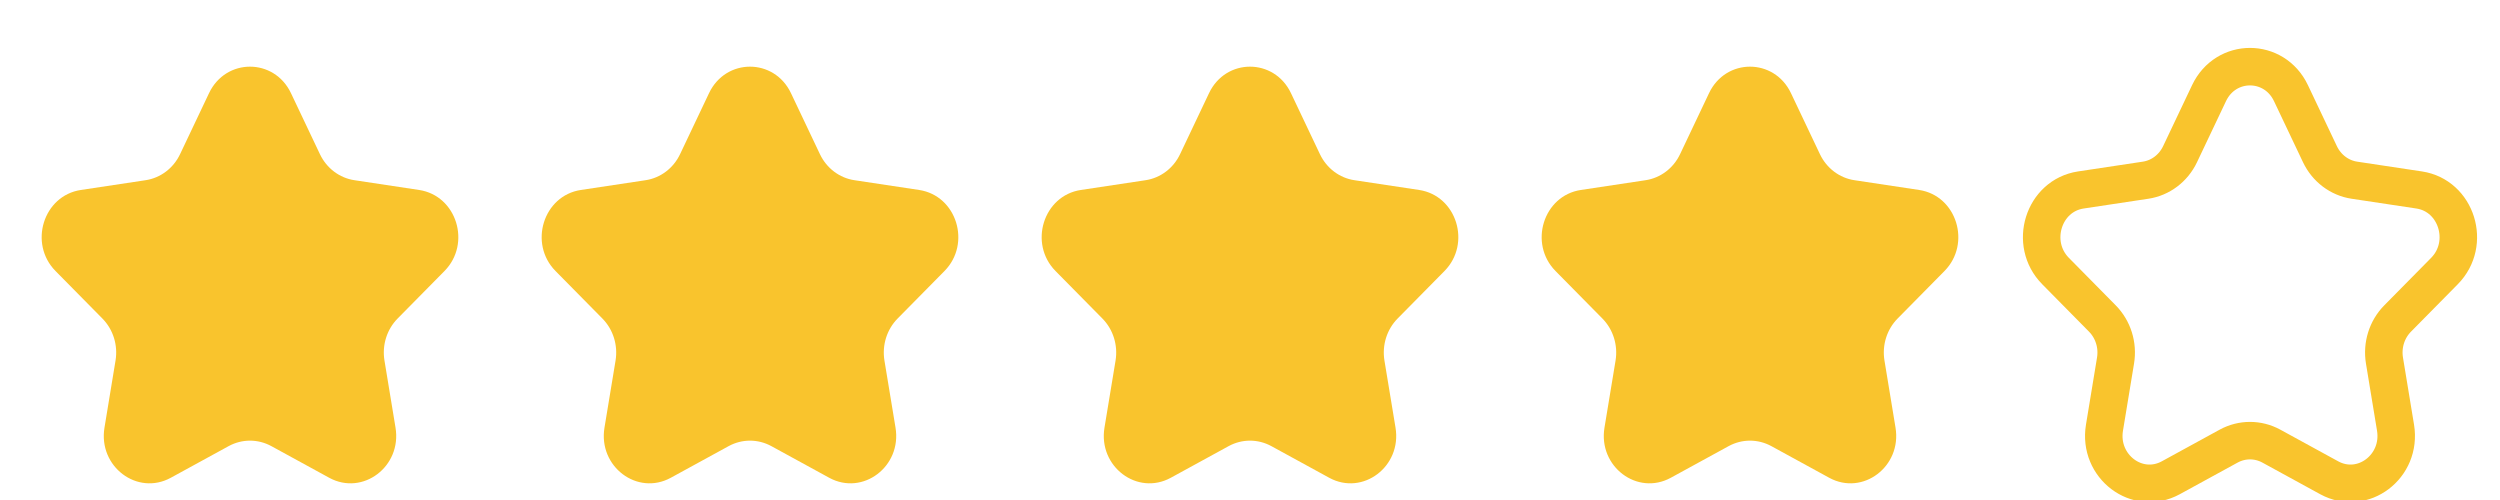 <svg width="90" height="18" viewBox="0 0 90 18" fill="none" xmlns="http://www.w3.org/2000/svg">
<g filter="url(#filter0_i_1_977)">
<path d="M7.525 2.454C8.128 1.182 9.872 1.182 10.475 2.454L11.518 4.651C11.758 5.156 12.221 5.506 12.757 5.587L15.089 5.939C16.439 6.143 16.978 7.867 16.001 8.857L14.314 10.567C13.926 10.96 13.749 11.526 13.841 12.081L14.239 14.496C14.469 15.894 13.059 16.959 11.852 16.3L9.766 15.159C9.286 14.898 8.714 14.898 8.234 15.159L6.148 16.3C4.941 16.959 3.531 15.894 3.761 14.496L4.159 12.081C4.251 11.526 4.074 10.96 3.686 10.567L1.999 8.857C1.022 7.867 1.561 6.143 2.91 5.939L5.243 5.587C5.779 5.506 6.242 5.156 6.482 4.651L7.525 2.454Z" fill="#F9C42D"/>
</g>
<g filter="url(#filter1_i_1_977)">
<path d="M25.525 2.454C26.128 1.182 27.872 1.182 28.475 2.454L29.518 4.651C29.758 5.156 30.221 5.506 30.757 5.587L33.09 5.939C34.439 6.143 34.978 7.867 34.001 8.857L32.314 10.567C31.926 10.96 31.749 11.526 31.84 12.081L32.239 14.496C32.469 15.894 31.059 16.959 29.852 16.3L27.766 15.159C27.286 14.898 26.714 14.898 26.234 15.159L24.148 16.3C22.941 16.959 21.531 15.894 21.761 14.496L22.16 12.081C22.251 11.526 22.074 10.96 21.686 10.567L19.999 8.857C19.022 7.867 19.561 6.143 20.91 5.939L23.243 5.587C23.779 5.506 24.242 5.156 24.482 4.651L25.525 2.454Z" fill="#F9C42D"/>
</g>
<g filter="url(#filter2_i_1_977)">
<path d="M43.525 2.454C44.128 1.182 45.872 1.182 46.475 2.454L47.518 4.651C47.758 5.156 48.221 5.506 48.757 5.587L51.09 5.939C52.439 6.143 52.978 7.867 52.001 8.857L50.314 10.567C49.926 10.96 49.749 11.526 49.84 12.081L50.239 14.496C50.469 15.894 49.059 16.959 47.852 16.3L45.766 15.159C45.286 14.898 44.714 14.898 44.234 15.159L42.148 16.3C40.941 16.959 39.531 15.894 39.761 14.496L40.16 12.081C40.251 11.526 40.074 10.96 39.686 10.567L37.999 8.857C37.022 7.867 37.561 6.143 38.91 5.939L41.243 5.587C41.779 5.506 42.242 5.156 42.482 4.651L43.525 2.454Z" fill="#F9C42D"/>
</g>
<g filter="url(#filter3_i_1_977)">
<path d="M61.525 2.454C62.128 1.182 63.872 1.182 64.475 2.454L65.518 4.651C65.758 5.156 66.221 5.506 66.757 5.587L69.09 5.939C70.439 6.143 70.978 7.867 70.001 8.857L68.314 10.567C67.926 10.96 67.749 11.526 67.841 12.081L68.239 14.496C68.469 15.894 67.059 16.959 65.852 16.3L63.766 15.159C63.286 14.898 62.714 14.898 62.234 15.159L60.148 16.3C58.941 16.959 57.531 15.894 57.761 14.496L58.16 12.081C58.251 11.526 58.074 10.96 57.686 10.567L55.999 8.857C55.022 7.867 55.561 6.143 56.91 5.939L59.243 5.587C59.779 5.506 60.242 5.156 60.482 4.651L61.525 2.454Z" fill="#F9C42D"/>
</g>
<g clip-path="url(#clip0_1_977)">
<g filter="url(#filter4_i_1_977)">
<path d="M79.525 2.454C80.128 1.182 81.872 1.182 82.475 2.454L83.518 4.651C83.758 5.156 84.221 5.506 84.757 5.587L87.09 5.939C88.439 6.143 88.978 7.867 88.001 8.857L86.314 10.567C85.926 10.96 85.749 11.526 85.841 12.081L86.239 14.496C86.469 15.894 85.059 16.959 83.852 16.3L81.766 15.159C81.286 14.898 80.714 14.898 80.234 15.159L78.148 16.3C76.941 16.959 75.531 15.894 75.761 14.496L76.159 12.081C76.251 11.526 76.074 10.96 75.686 10.567L73.999 8.857C73.022 7.867 73.561 6.143 74.91 5.939L77.243 5.587C77.779 5.506 78.242 5.156 78.482 4.651L79.525 2.454Z" stroke="#F9C42D" stroke-width="1.35" stroke-linejoin="round"/>
</g>
</g>
<defs>
<filter id="filter0_i_1_977" x="1.5" y="1.5" width="15" height="15.9" filterUnits="userSpaceOnUse" color-interpolation-filters="sRGB">
<feFlood flood-opacity="0" result="BackgroundImageFix"/>
<feBlend mode="normal" in="SourceGraphic" in2="BackgroundImageFix" result="shape"/>
<feColorMatrix in="SourceAlpha" type="matrix" values="0 0 0 0 0 0 0 0 0 0 0 0 0 0 0 0 0 0 127 0" result="hardAlpha"/>
<feOffset dy="0.9"/>
<feGaussianBlur stdDeviation="0.9"/>
<feComposite in2="hardAlpha" operator="arithmetic" k2="-1" k3="1"/>
<feColorMatrix type="matrix" values="0 0 0 0 0.846 0 0 0 0 0.632 0 0 0 0 0.025 0 0 0 1 0"/>
<feBlend mode="normal" in2="shape" result="effect1_innerShadow_1_977"/>
</filter>
<filter id="filter1_i_1_977" x="19.5" y="1.5" width="15" height="15.9" filterUnits="userSpaceOnUse" color-interpolation-filters="sRGB">
<feFlood flood-opacity="0" result="BackgroundImageFix"/>
<feBlend mode="normal" in="SourceGraphic" in2="BackgroundImageFix" result="shape"/>
<feColorMatrix in="SourceAlpha" type="matrix" values="0 0 0 0 0 0 0 0 0 0 0 0 0 0 0 0 0 0 127 0" result="hardAlpha"/>
<feOffset dy="0.9"/>
<feGaussianBlur stdDeviation="0.9"/>
<feComposite in2="hardAlpha" operator="arithmetic" k2="-1" k3="1"/>
<feColorMatrix type="matrix" values="0 0 0 0 0.846 0 0 0 0 0.632 0 0 0 0 0.025 0 0 0 1 0"/>
<feBlend mode="normal" in2="shape" result="effect1_innerShadow_1_977"/>
</filter>
<filter id="filter2_i_1_977" x="37.5" y="1.5" width="15" height="15.9" filterUnits="userSpaceOnUse" color-interpolation-filters="sRGB">
<feFlood flood-opacity="0" result="BackgroundImageFix"/>
<feBlend mode="normal" in="SourceGraphic" in2="BackgroundImageFix" result="shape"/>
<feColorMatrix in="SourceAlpha" type="matrix" values="0 0 0 0 0 0 0 0 0 0 0 0 0 0 0 0 0 0 127 0" result="hardAlpha"/>
<feOffset dy="0.9"/>
<feGaussianBlur stdDeviation="0.9"/>
<feComposite in2="hardAlpha" operator="arithmetic" k2="-1" k3="1"/>
<feColorMatrix type="matrix" values="0 0 0 0 0.846 0 0 0 0 0.632 0 0 0 0 0.025 0 0 0 1 0"/>
<feBlend mode="normal" in2="shape" result="effect1_innerShadow_1_977"/>
</filter>
<filter id="filter3_i_1_977" x="55.5" y="1.5" width="15" height="15.9" filterUnits="userSpaceOnUse" color-interpolation-filters="sRGB">
<feFlood flood-opacity="0" result="BackgroundImageFix"/>
<feBlend mode="normal" in="SourceGraphic" in2="BackgroundImageFix" result="shape"/>
<feColorMatrix in="SourceAlpha" type="matrix" values="0 0 0 0 0 0 0 0 0 0 0 0 0 0 0 0 0 0 127 0" result="hardAlpha"/>
<feOffset dy="0.9"/>
<feGaussianBlur stdDeviation="0.9"/>
<feComposite in2="hardAlpha" operator="arithmetic" k2="-1" k3="1"/>
<feColorMatrix type="matrix" values="0 0 0 0 0.846 0 0 0 0 0.632 0 0 0 0 0.025 0 0 0 1 0"/>
<feBlend mode="normal" in2="shape" result="effect1_innerShadow_1_977"/>
</filter>
<filter id="filter4_i_1_977" x="72.827" y="0.825" width="16.346" height="17.256" filterUnits="userSpaceOnUse" color-interpolation-filters="sRGB">
<feFlood flood-opacity="0" result="BackgroundImageFix"/>
<feBlend mode="normal" in="SourceGraphic" in2="BackgroundImageFix" result="shape"/>
<feColorMatrix in="SourceAlpha" type="matrix" values="0 0 0 0 0 0 0 0 0 0 0 0 0 0 0 0 0 0 127 0" result="hardAlpha"/>
<feOffset dy="0.9"/>
<feGaussianBlur stdDeviation="0.9"/>
<feComposite in2="hardAlpha" operator="arithmetic" k2="-1" k3="1"/>
<feColorMatrix type="matrix" values="0 0 0 0 0.847 0 0 0 0 0.631 0 0 0 0 0.024 0 0 0 1 0"/>
<feBlend mode="normal" in2="shape" result="effect1_innerShadow_1_977"/>
</filter>
<clipPath id="clip0_1_977">
<rect width="18" height="18" fill="white" transform="translate(72)"/>
</clipPath>
</defs>
</svg>
